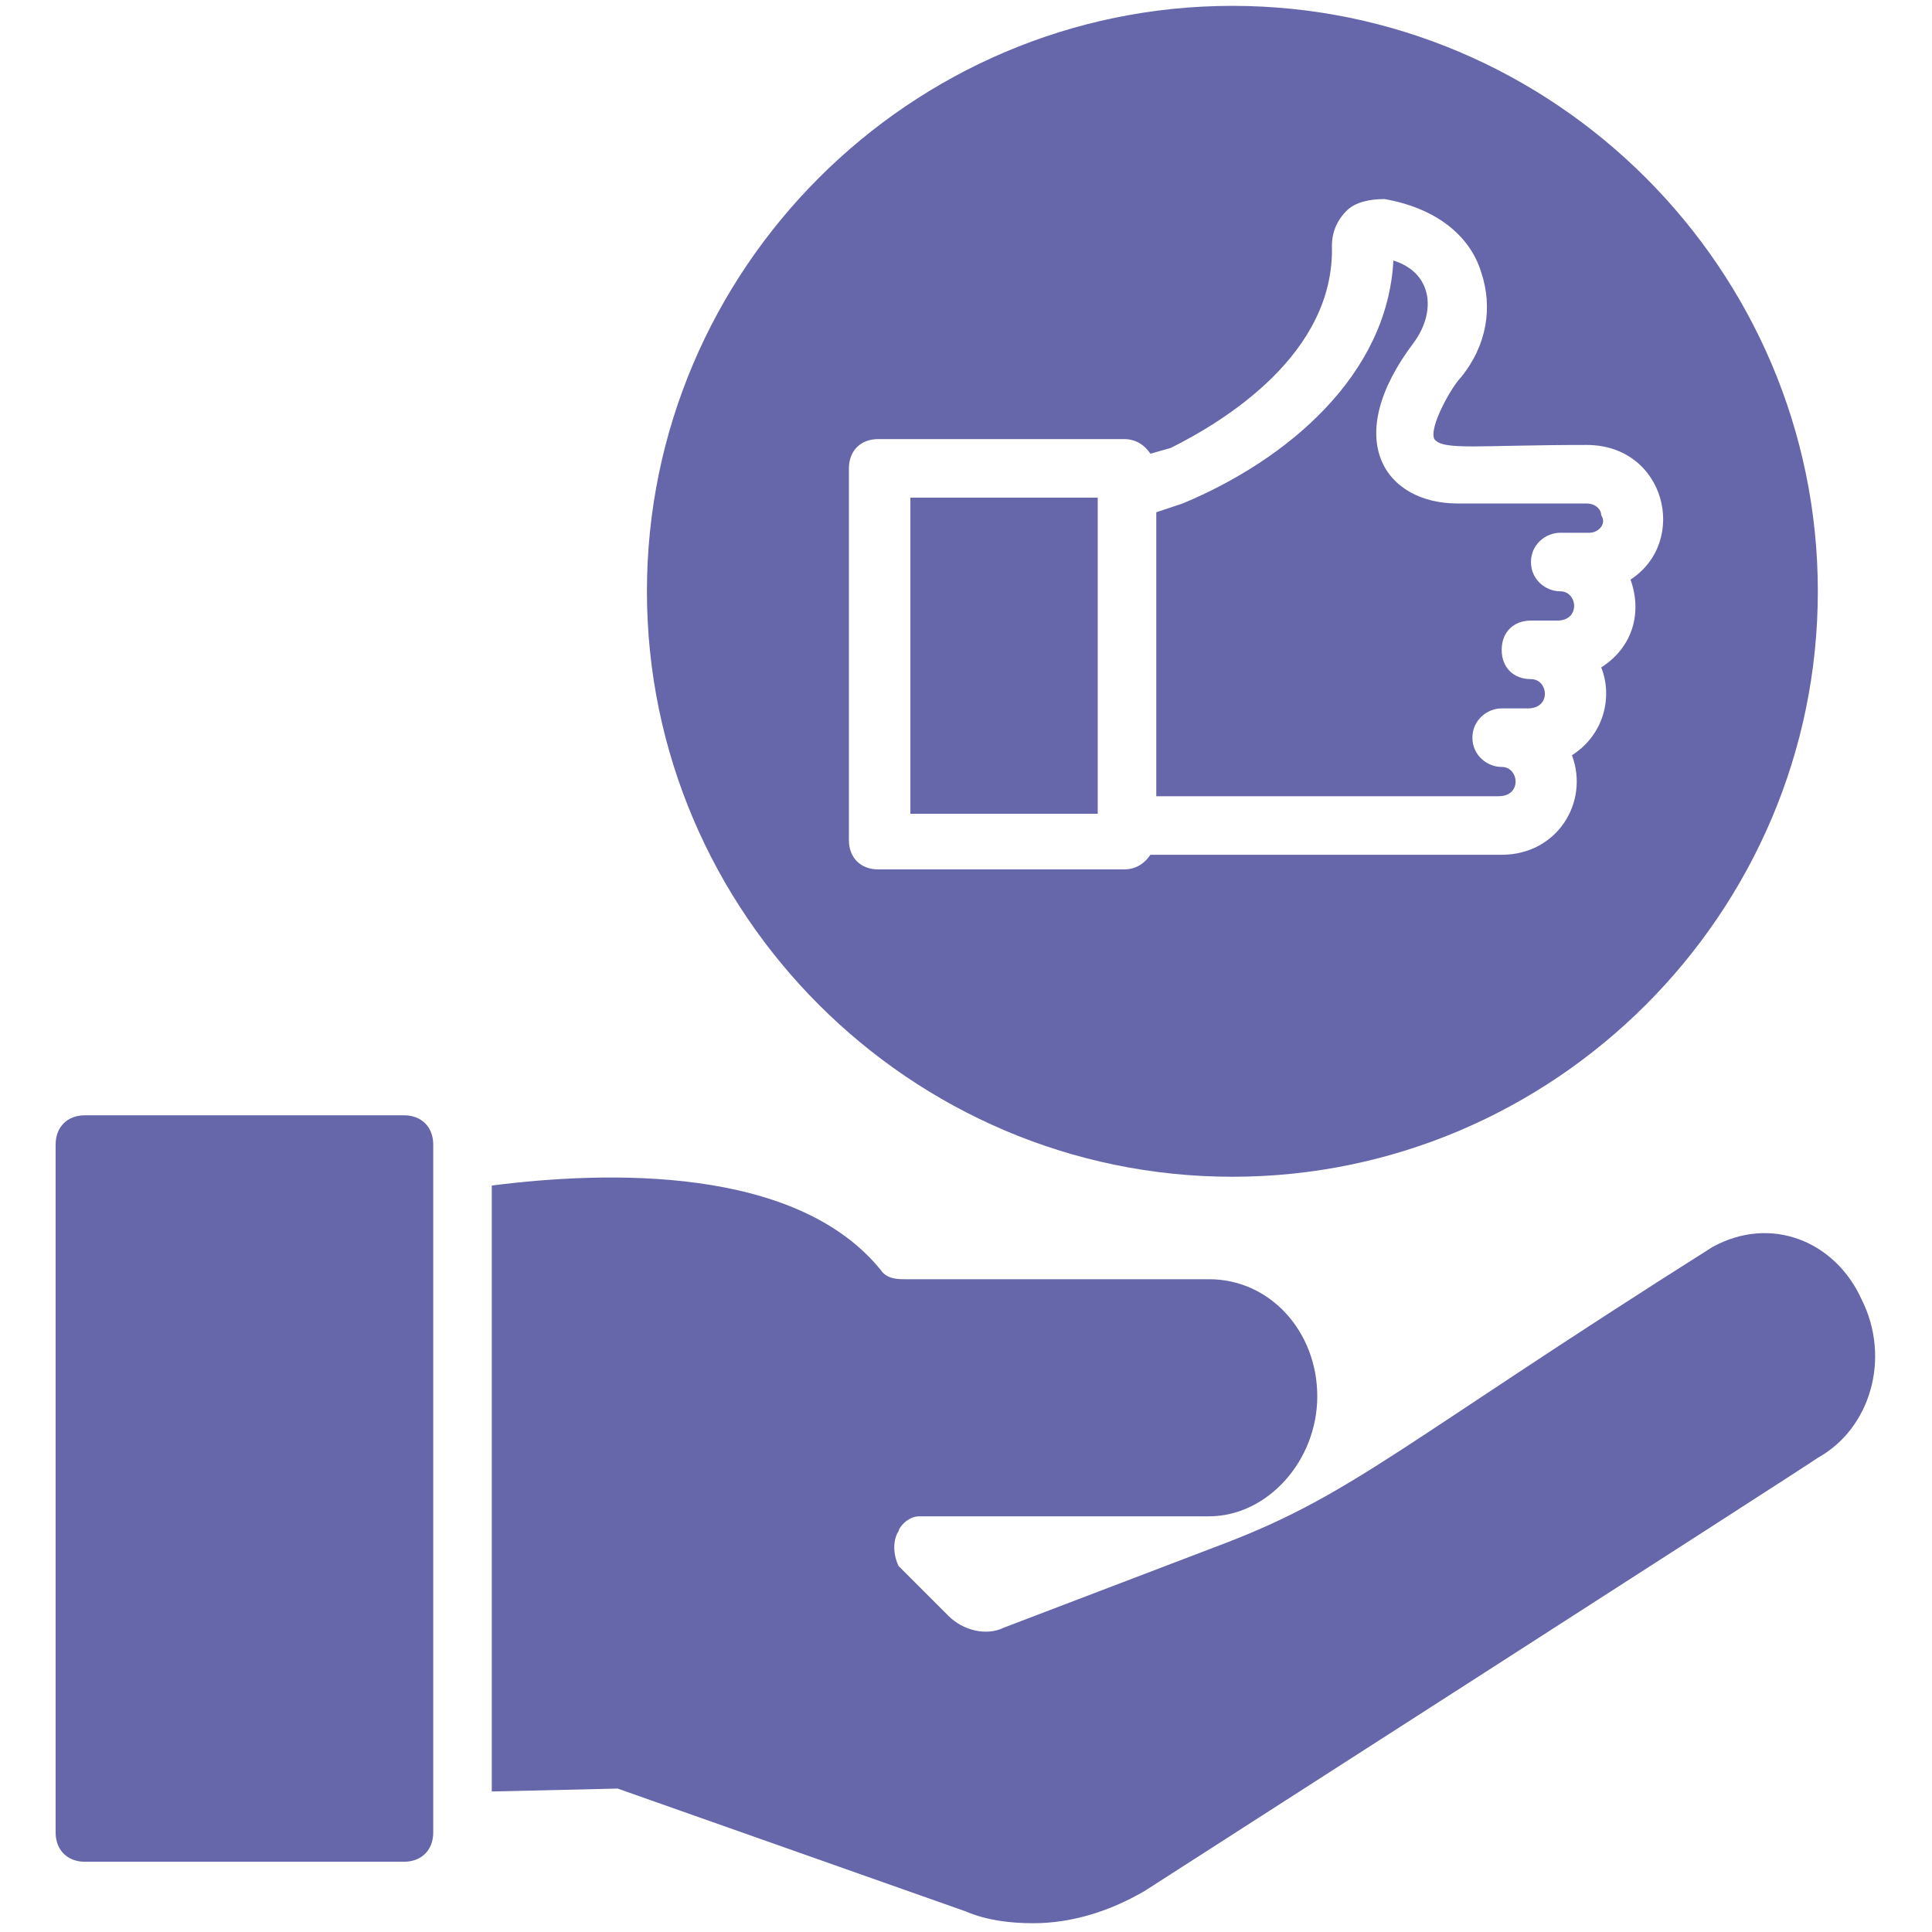 <svg xmlns="http://www.w3.org/2000/svg" viewBox="0 0 66 66" id="CustomerSatisfaction"><path d="M14.8 39.1v23.5c0 .6-.4 1-1 1H2.9c-.6 0-1-.4-1-1V39.1c0-.6.4-1 1-1h10.9c.6 0 1 .4 1 1zM31.1 17h6.4v10.8h-6.4zM54.3 18.2h-1c-.5 0-1 .4-1 1s.5 1 1 1c.6 0 .7 1-.1 1h-.9c-.6 0-1 .4-1 1s.4 1 1 1 .7 1-.1 1h-.9c-.5 0-1 .4-1 1s.5 1 1 1c.6 0 .7 1-.1 1H39.5v-9.7l.9-.3c3.6-1.5 7-4.4 7.2-8.3 1.3.4 1.5 1.7.7 2.8-2.5 3.3-1 5.5 1.5 5.5h4.4c.3 0 .5.2.5.4.2.3-.1.6-.4.6z" fill="#6667aa" class="color000000 svgShape"></path><path d="M42.1.2c-11 0-20 9-20 20s9 20 20 20 20-9 20-20-9-20-20-20zm13.6 19.6c.4 1.1.1 2.3-1 3 .4 1 .1 2.3-1 3 .6 1.6-.5 3.4-2.4 3.4h-12c-.2.3-.5.5-.9.5H30c-.6 0-1-.4-1-1V16c0-.6.4-1 1-1h8.4c.4 0 .7.2.9.5l.7-.2c1.8-.9 5.6-3.2 5.5-6.9 0-.5.2-.9.5-1.2.3-.3.8-.4 1.3-.4 1.7.3 2.9 1.2 3.3 2.5.4 1.2.2 2.5-.7 3.6-.3.3-1.1 1.7-.9 2.1.3.4 1.5.2 5.2.2 2.7 0 3.5 3.3 1.5 4.6zM62.1 49.8c-.1.1-23 14.8-23 14.8-1.2.7-2.5 1.1-3.8 1.1-.8 0-1.6-.1-2.3-.4l-11.9-4.2-4.3.1V40.5c3.9-.5 10.4-.7 13.3 2.9.2.3.6.3.8.3h10.4c2.1 0 3.7 1.8 3.7 4s-1.7 4.1-3.7 4.1h-9.9c-.4 0-.7.4-.7.5-.2.3-.2.8 0 1.2l1.7 1.7c.5.5 1.3.7 1.9.4l7.6-2.9c4.4-1.7 6-3.4 16.6-10.1 2-1.1 4.2-.2 5.1 1.8 1 2 .3 4.4-1.5 5.4z" fill="#6667aa" class="color000000 svgShape"></path></svg>